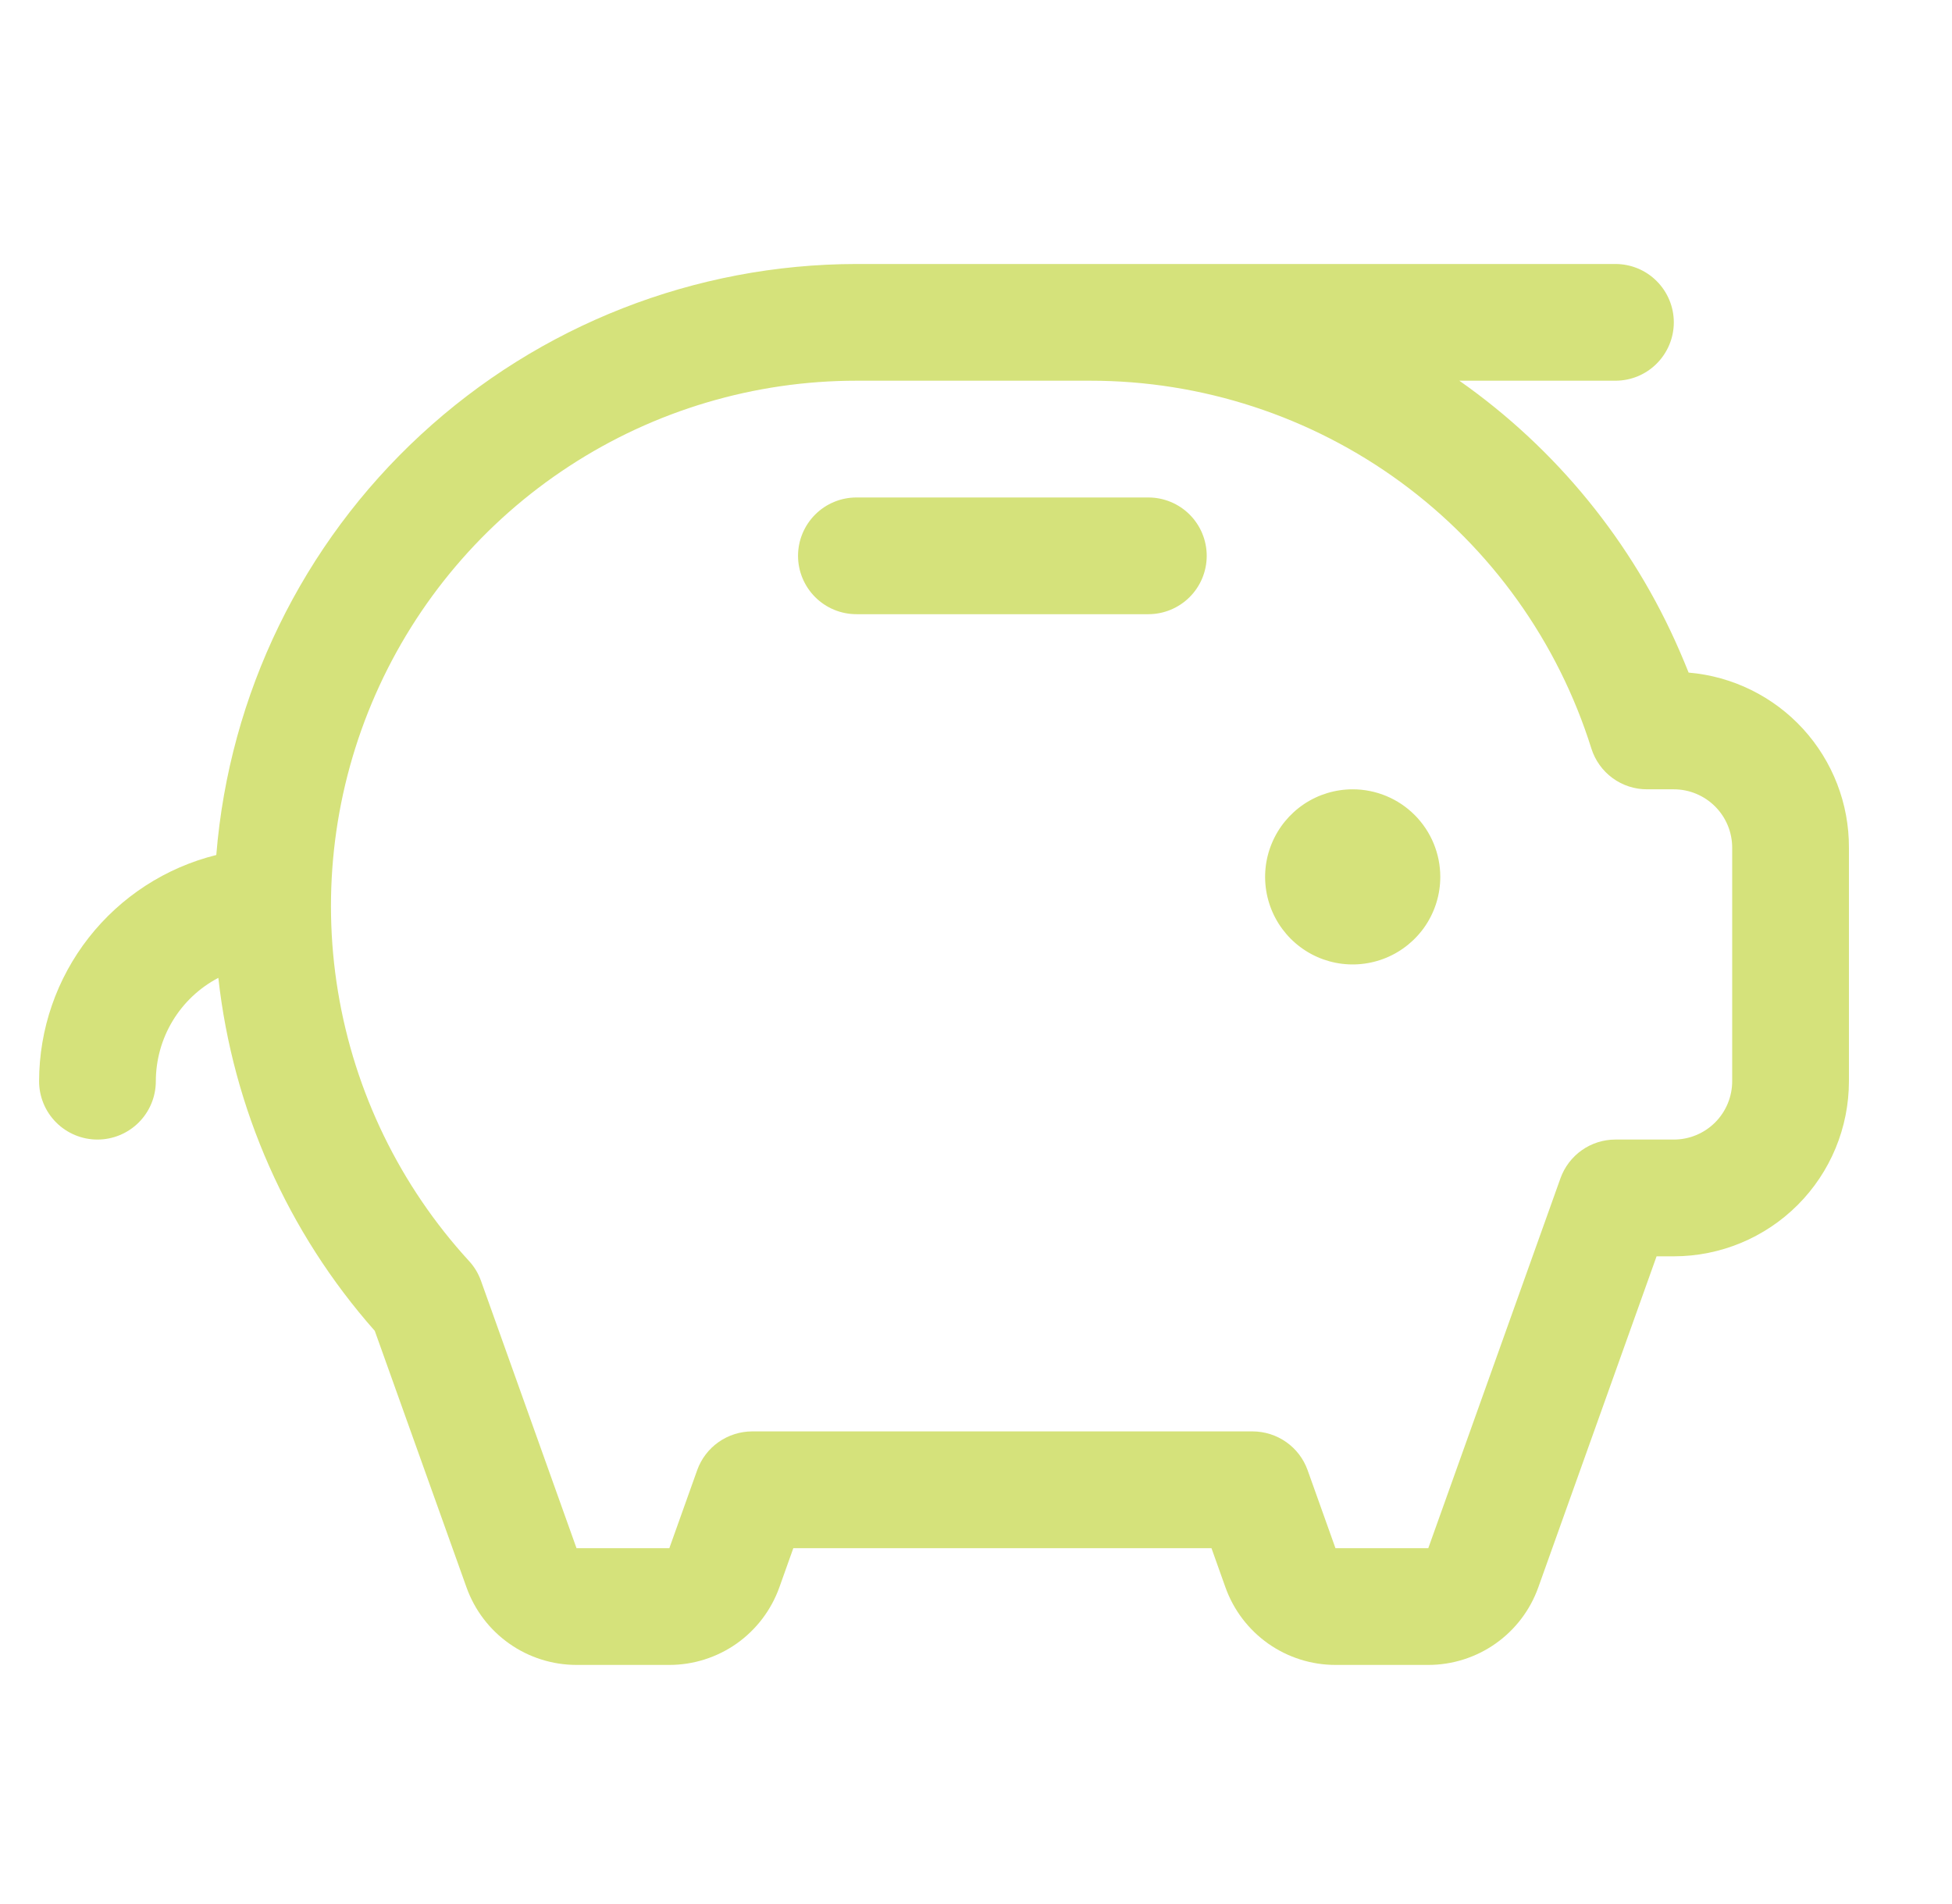 <svg width="41" height="40" viewBox="0 0 41 40" fill="none" xmlns="http://www.w3.org/2000/svg">
<path d="M30.252 18.422C30.252 18.786 30.144 19.141 29.942 19.444C29.739 19.746 29.452 19.982 29.116 20.121C28.78 20.26 28.41 20.297 28.053 20.226C27.696 20.155 27.369 19.98 27.111 19.722C26.854 19.465 26.679 19.137 26.608 18.781C26.537 18.424 26.573 18.054 26.713 17.718C26.852 17.382 27.088 17.095 27.39 16.892C27.693 16.69 28.048 16.582 28.412 16.582C28.9 16.582 29.368 16.776 29.713 17.121C30.058 17.466 30.252 17.934 30.252 18.422ZM24.12 10.451H17.989C17.663 10.451 17.352 10.58 17.122 10.81C16.892 11.04 16.762 11.352 16.762 11.677C16.762 12.002 16.892 12.314 17.122 12.544C17.352 12.774 17.663 12.903 17.989 12.903H24.12C24.445 12.903 24.757 12.774 24.987 12.544C25.217 12.314 25.346 12.002 25.346 11.677C25.346 11.352 25.217 11.04 24.987 10.81C24.757 10.58 24.445 10.451 24.12 10.451ZM38.835 17.809V22.714C38.835 23.689 38.448 24.625 37.758 25.315C37.068 26.005 36.132 26.393 35.157 26.393H34.795L32.31 33.349C32.14 33.825 31.827 34.237 31.413 34.529C31 34.82 30.506 34.977 30 34.977H28.05C27.544 34.977 27.051 34.82 26.637 34.529C26.224 34.237 25.91 33.825 25.74 33.349L25.446 32.524H16.663L16.369 33.349C16.198 33.825 15.885 34.237 15.472 34.529C15.058 34.82 14.565 34.977 14.059 34.977H12.109C11.603 34.977 11.109 34.82 10.696 34.529C10.282 34.237 9.969 33.825 9.799 33.349L7.872 27.959C6.039 25.885 4.891 23.295 4.586 20.543C4.19 20.751 3.858 21.063 3.627 21.446C3.396 21.828 3.274 22.267 3.273 22.714C3.273 23.039 3.144 23.351 2.914 23.581C2.684 23.811 2.372 23.94 2.047 23.94C1.722 23.94 1.41 23.811 1.18 23.581C0.95 23.351 0.821 23.039 0.821 22.714C0.823 21.62 1.19 20.559 1.864 19.698C2.539 18.837 3.481 18.226 4.543 17.962C4.817 14.582 6.351 11.43 8.842 9.13C11.333 6.829 14.598 5.55 17.989 5.546H33.93C34.256 5.546 34.568 5.675 34.797 5.905C35.027 6.135 35.157 6.447 35.157 6.772C35.157 7.097 35.027 7.409 34.797 7.639C34.568 7.869 34.256 7.998 33.93 7.998H30.652C32.687 9.426 34.287 11.389 35.276 13.67C35.342 13.823 35.407 13.976 35.468 14.13C36.389 14.208 37.246 14.63 37.87 15.311C38.494 15.993 38.839 16.885 38.835 17.809ZM36.383 17.809C36.383 17.483 36.254 17.172 36.024 16.942C35.794 16.712 35.482 16.582 35.157 16.582H34.596C34.334 16.583 34.08 16.5 33.869 16.345C33.659 16.191 33.503 15.973 33.425 15.724C32.722 13.482 31.321 11.523 29.427 10.133C27.532 8.744 25.243 7.996 22.894 7.998H17.989C15.847 7.998 13.751 8.621 11.958 9.792C10.164 10.962 8.749 12.629 7.887 14.589C7.024 16.55 6.75 18.719 7.099 20.832C7.448 22.945 8.404 24.912 9.851 26.491C9.962 26.611 10.047 26.752 10.102 26.906L12.109 32.524H14.059L14.644 30.885C14.729 30.647 14.886 30.441 15.092 30.296C15.299 30.15 15.546 30.072 15.798 30.071H26.311C26.563 30.072 26.81 30.15 27.017 30.296C27.223 30.441 27.38 30.647 27.465 30.885L28.05 32.524H30L32.776 24.754C32.861 24.516 33.018 24.31 33.224 24.164C33.431 24.018 33.678 23.94 33.93 23.94H35.157C35.482 23.94 35.794 23.811 36.024 23.581C36.254 23.351 36.383 23.039 36.383 22.714V17.809Z" fill="#D5E27B"/>
</svg>
